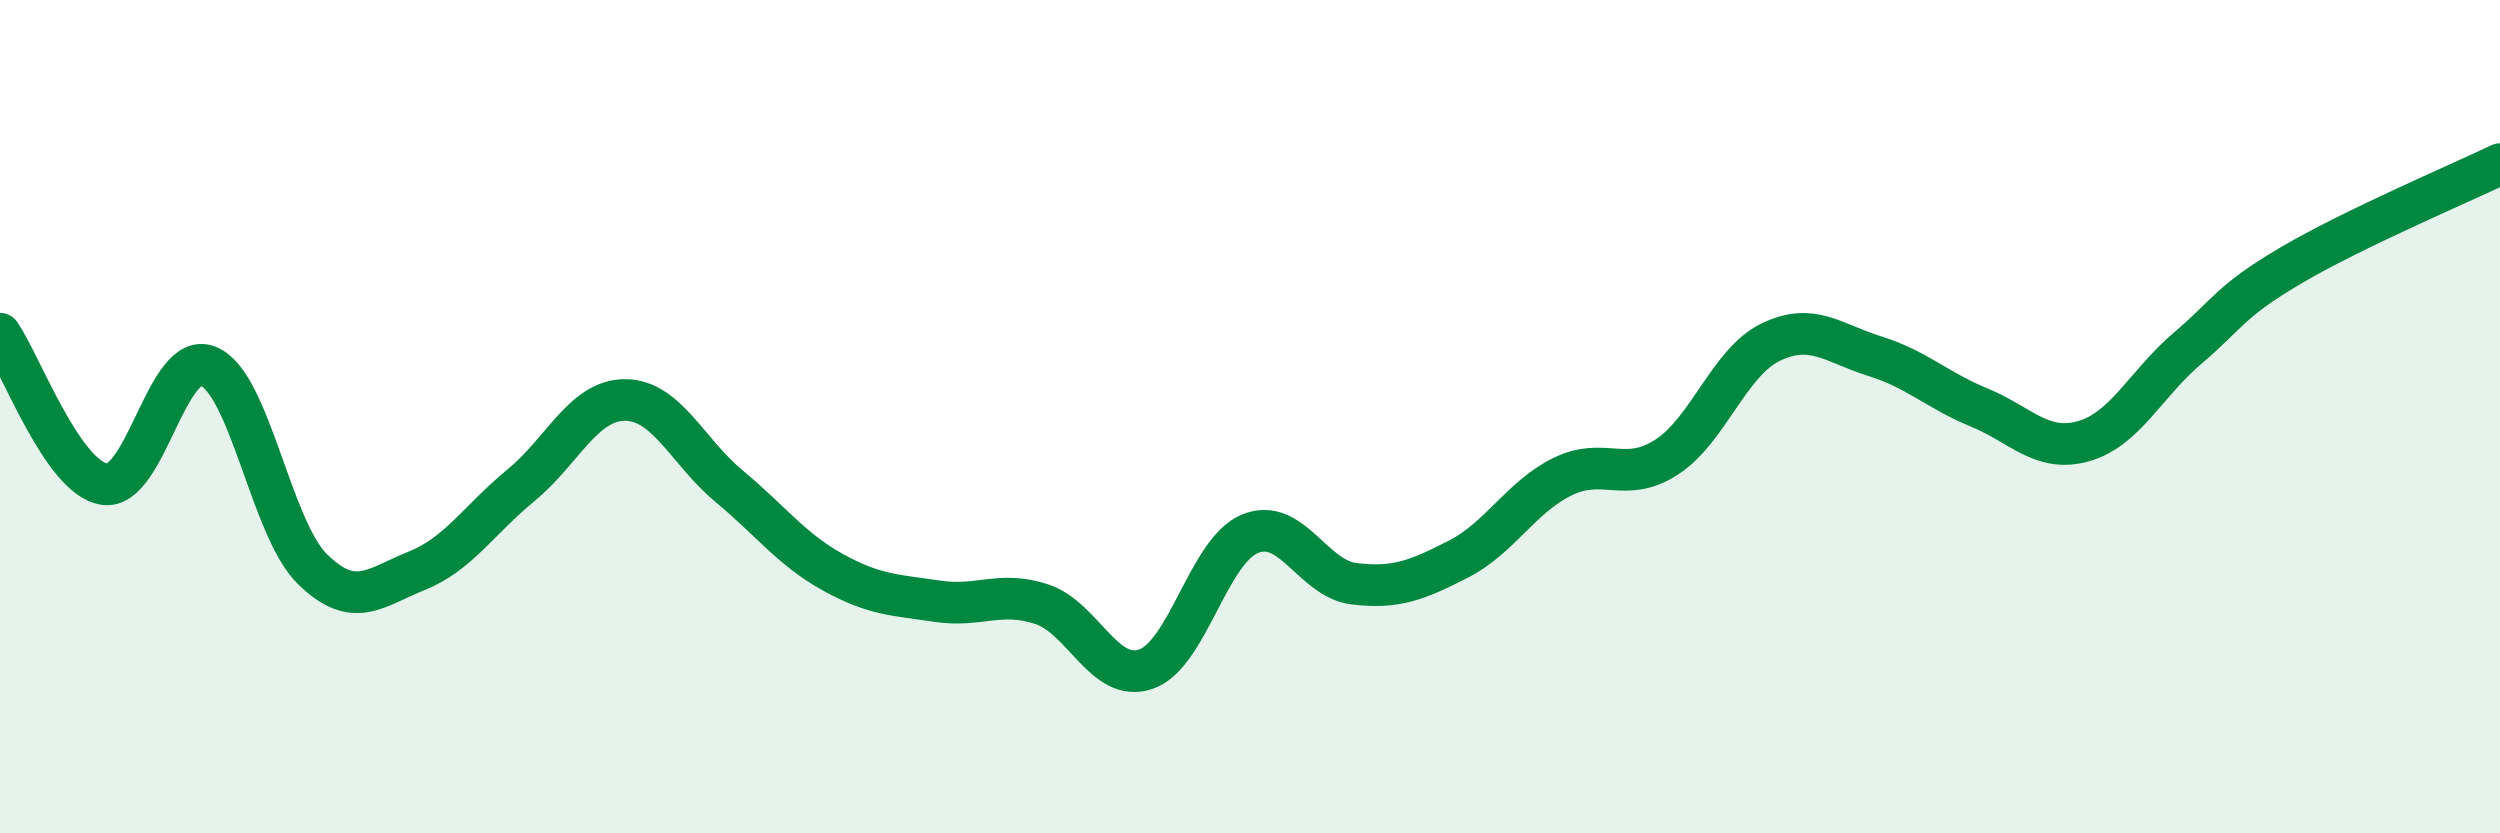 
    <svg width="60" height="20" viewBox="0 0 60 20" xmlns="http://www.w3.org/2000/svg">
      <path
        d="M 0,8.01 C 0.5,8.73 1.5,11.46 2.5,11.62 C 3.5,11.78 4,8.38 5,8.79 C 6,9.2 6.5,12.68 7.5,13.66 C 8.5,14.64 9,14.1 10,13.7 C 11,13.3 11.5,12.47 12.5,11.65 C 13.5,10.83 14,9.6 15,9.6 C 16,9.6 16.5,10.84 17.5,11.67 C 18.5,12.5 19,13.19 20,13.74 C 21,14.29 21.5,14.28 22.5,14.43 C 23.5,14.58 24,14.17 25,14.5 C 26,14.83 26.5,16.4 27.5,16.06 C 28.5,15.72 29,13.22 30,12.81 C 31,12.4 31.5,13.89 32.5,14.01 C 33.5,14.13 34,13.93 35,13.42 C 36,12.91 36.5,11.93 37.5,11.44 C 38.5,10.95 39,11.62 40,10.97 C 41,10.32 41.5,8.69 42.5,8.21 C 43.5,7.73 44,8.24 45,8.55 C 46,8.86 46.5,9.37 47.5,9.78 C 48.5,10.19 49,10.87 50,10.59 C 51,10.31 51.5,9.21 52.5,8.36 C 53.5,7.51 53.5,7.24 55,6.36 C 56.5,5.48 59,4.42 60,3.94L60 20L0 20Z"
        fill="#008740"
        opacity="0.1"
        stroke-linecap="round"
        stroke-linejoin="round"
      />
      <path
        d="M 0,8.01 C 0.5,8.73 1.5,11.46 2.5,11.62 C 3.5,11.78 4,8.38 5,8.79 C 6,9.2 6.5,12.68 7.5,13.66 C 8.5,14.64 9,14.1 10,13.7 C 11,13.3 11.5,12.47 12.5,11.65 C 13.5,10.83 14,9.6 15,9.6 C 16,9.6 16.5,10.84 17.5,11.67 C 18.5,12.5 19,13.19 20,13.74 C 21,14.29 21.5,14.28 22.5,14.43 C 23.5,14.58 24,14.17 25,14.5 C 26,14.83 26.5,16.4 27.5,16.06 C 28.5,15.72 29,13.22 30,12.81 C 31,12.4 31.5,13.89 32.5,14.01 C 33.5,14.13 34,13.93 35,13.42 C 36,12.91 36.5,11.93 37.5,11.44 C 38.5,10.95 39,11.62 40,10.97 C 41,10.32 41.5,8.69 42.5,8.21 C 43.5,7.73 44,8.24 45,8.55 C 46,8.86 46.5,9.37 47.5,9.78 C 48.5,10.19 49,10.87 50,10.59 C 51,10.31 51.5,9.21 52.5,8.36 C 53.5,7.51 53.5,7.24 55,6.36 C 56.5,5.48 59,4.42 60,3.94"
        stroke="#008740"
        stroke-width="1"
        fill="none"
        stroke-linecap="round"
        stroke-linejoin="round"
      />
    </svg>
  